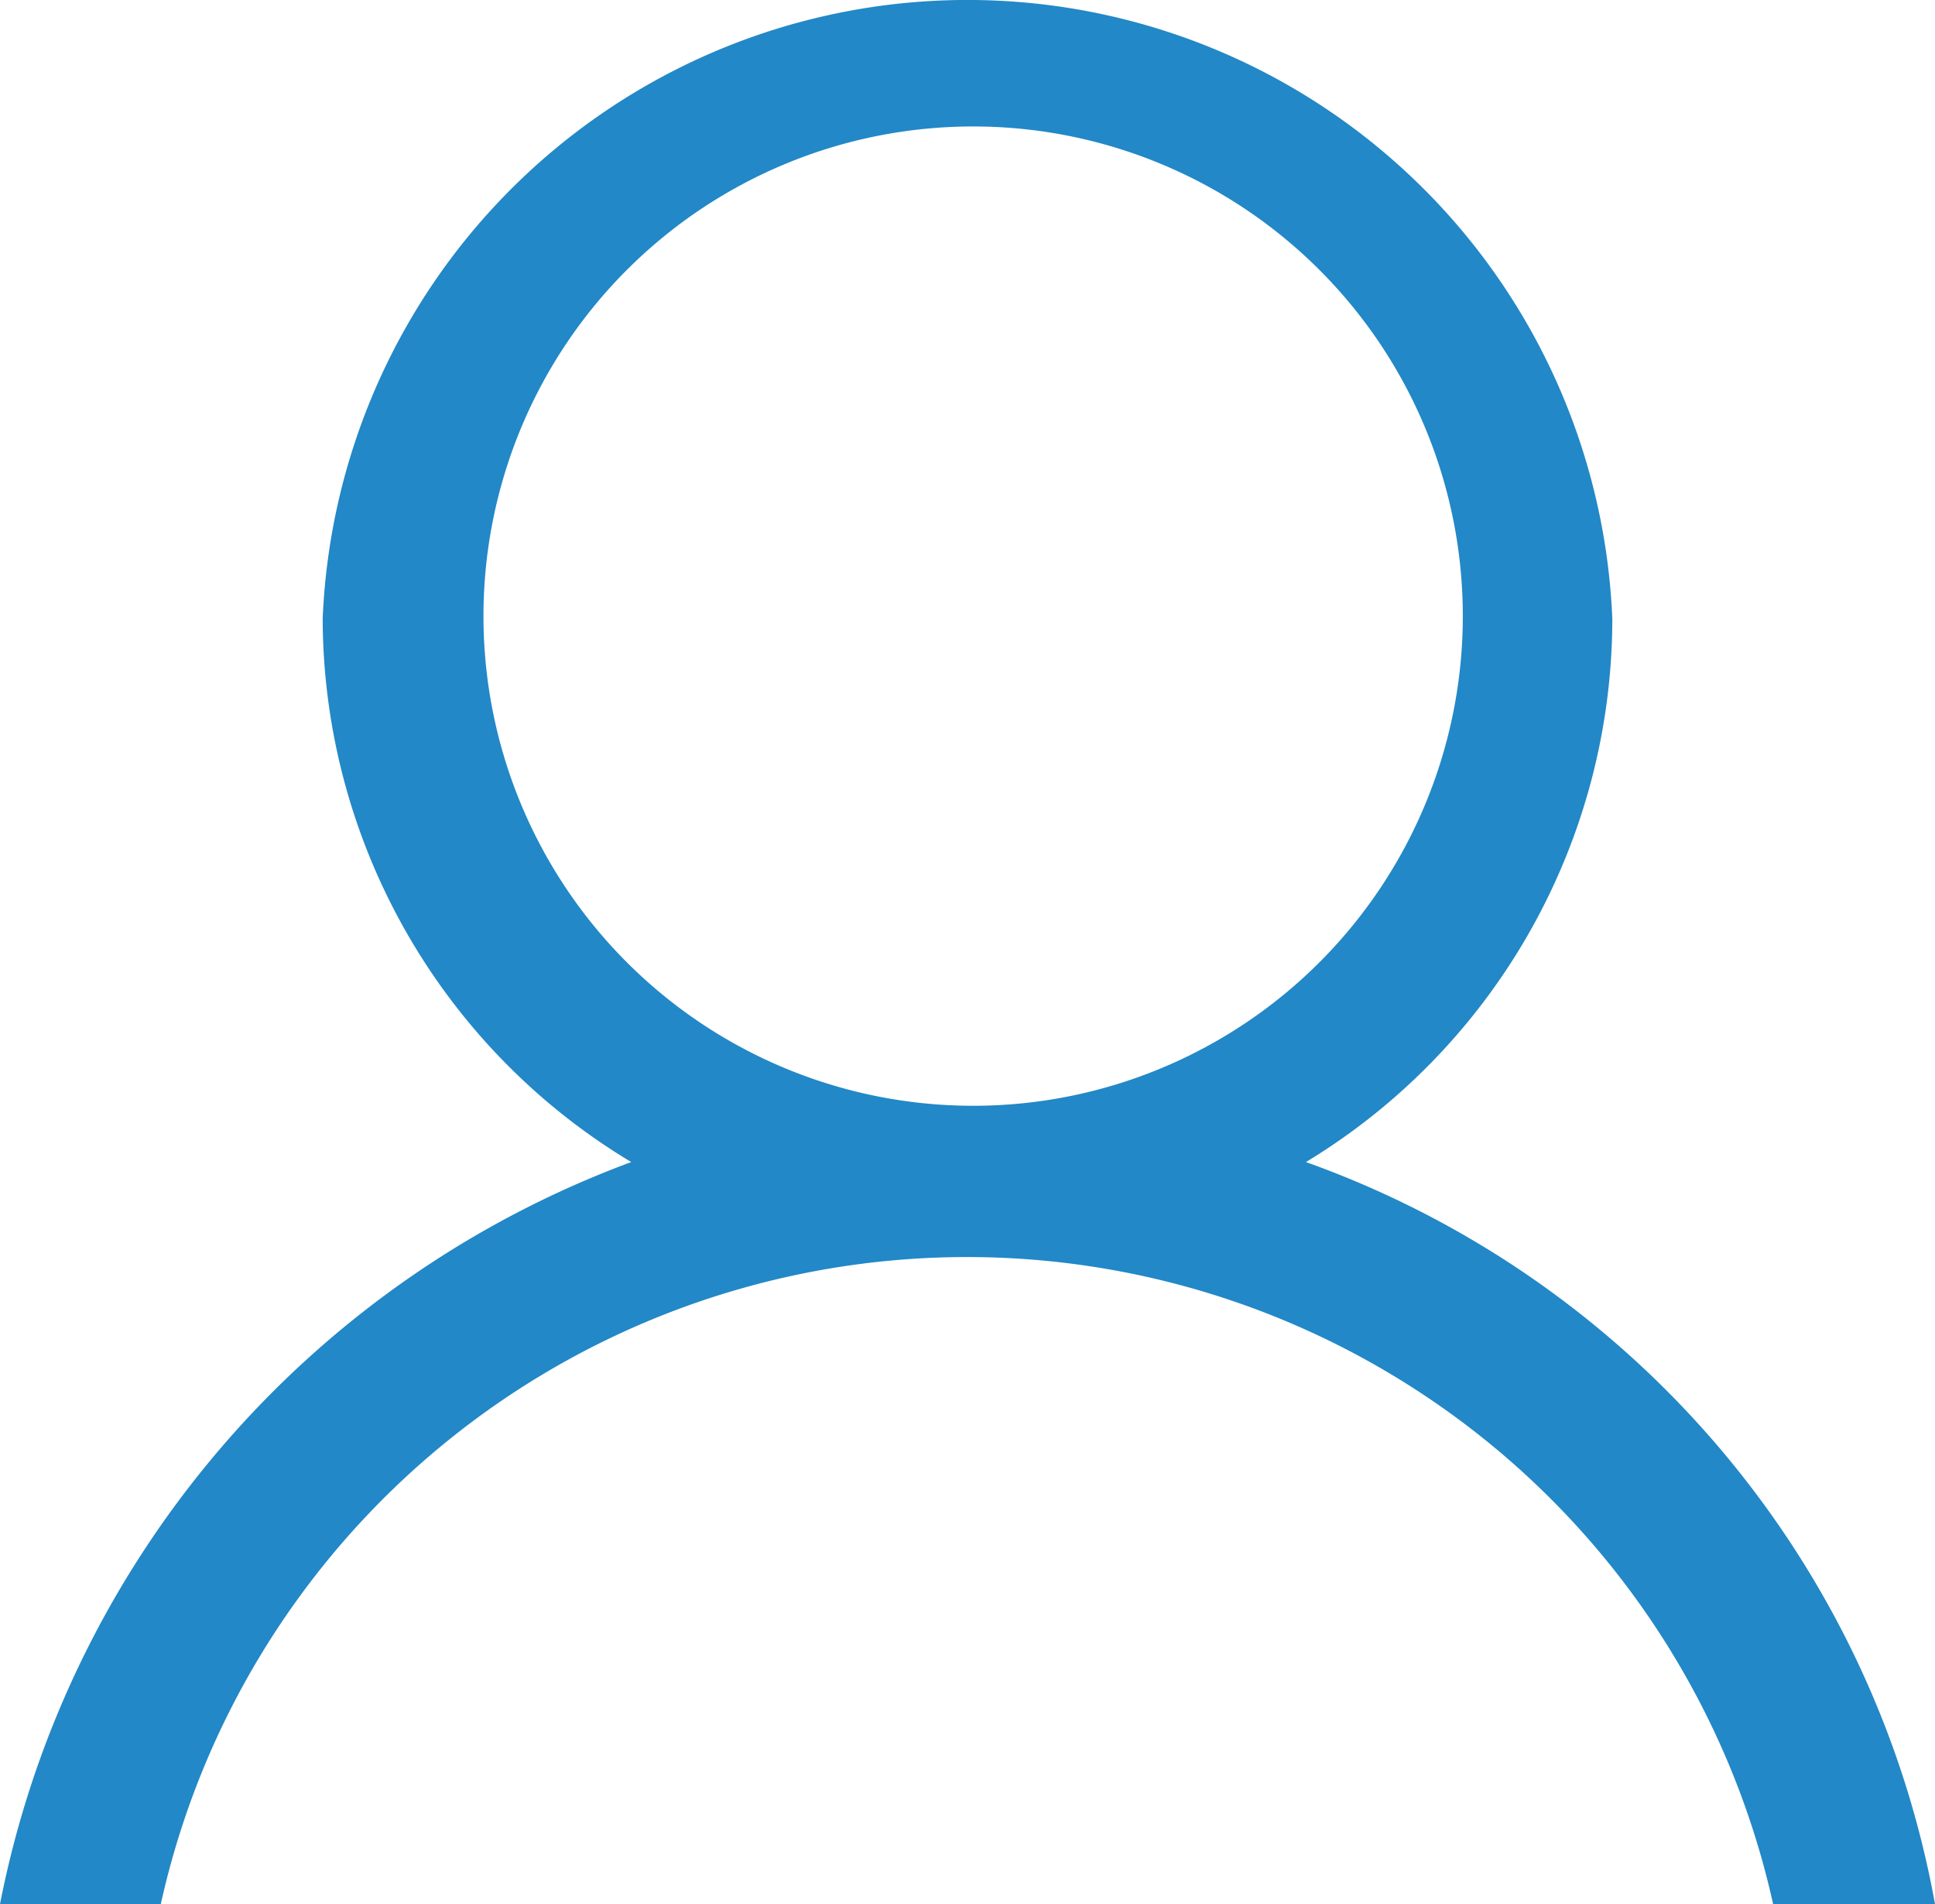 <svg xmlns="http://www.w3.org/2000/svg" width="17.81" height="17.526" viewBox="0 0 17.81 17.526">
  <path id="i2" d="M12.21,11.17a5.85,5.85,0,0,0,2.82-5,5.94,5.94,0,0,0-11.87,0,5.85,5.85,0,0,0,2.84,5A9.16,9.16,0,0,0,.19,18H1.67a7.6,7.6,0,0,1,14.84,0H18a8.94,8.94,0,0,0-5.79-6.83Zm-7.57-5a4.507,4.507,0,1,0,0-.05Z" transform="translate(-0.19 -0.474)" fill="#2288c7" fill-rule="evenodd"/>
</svg>
